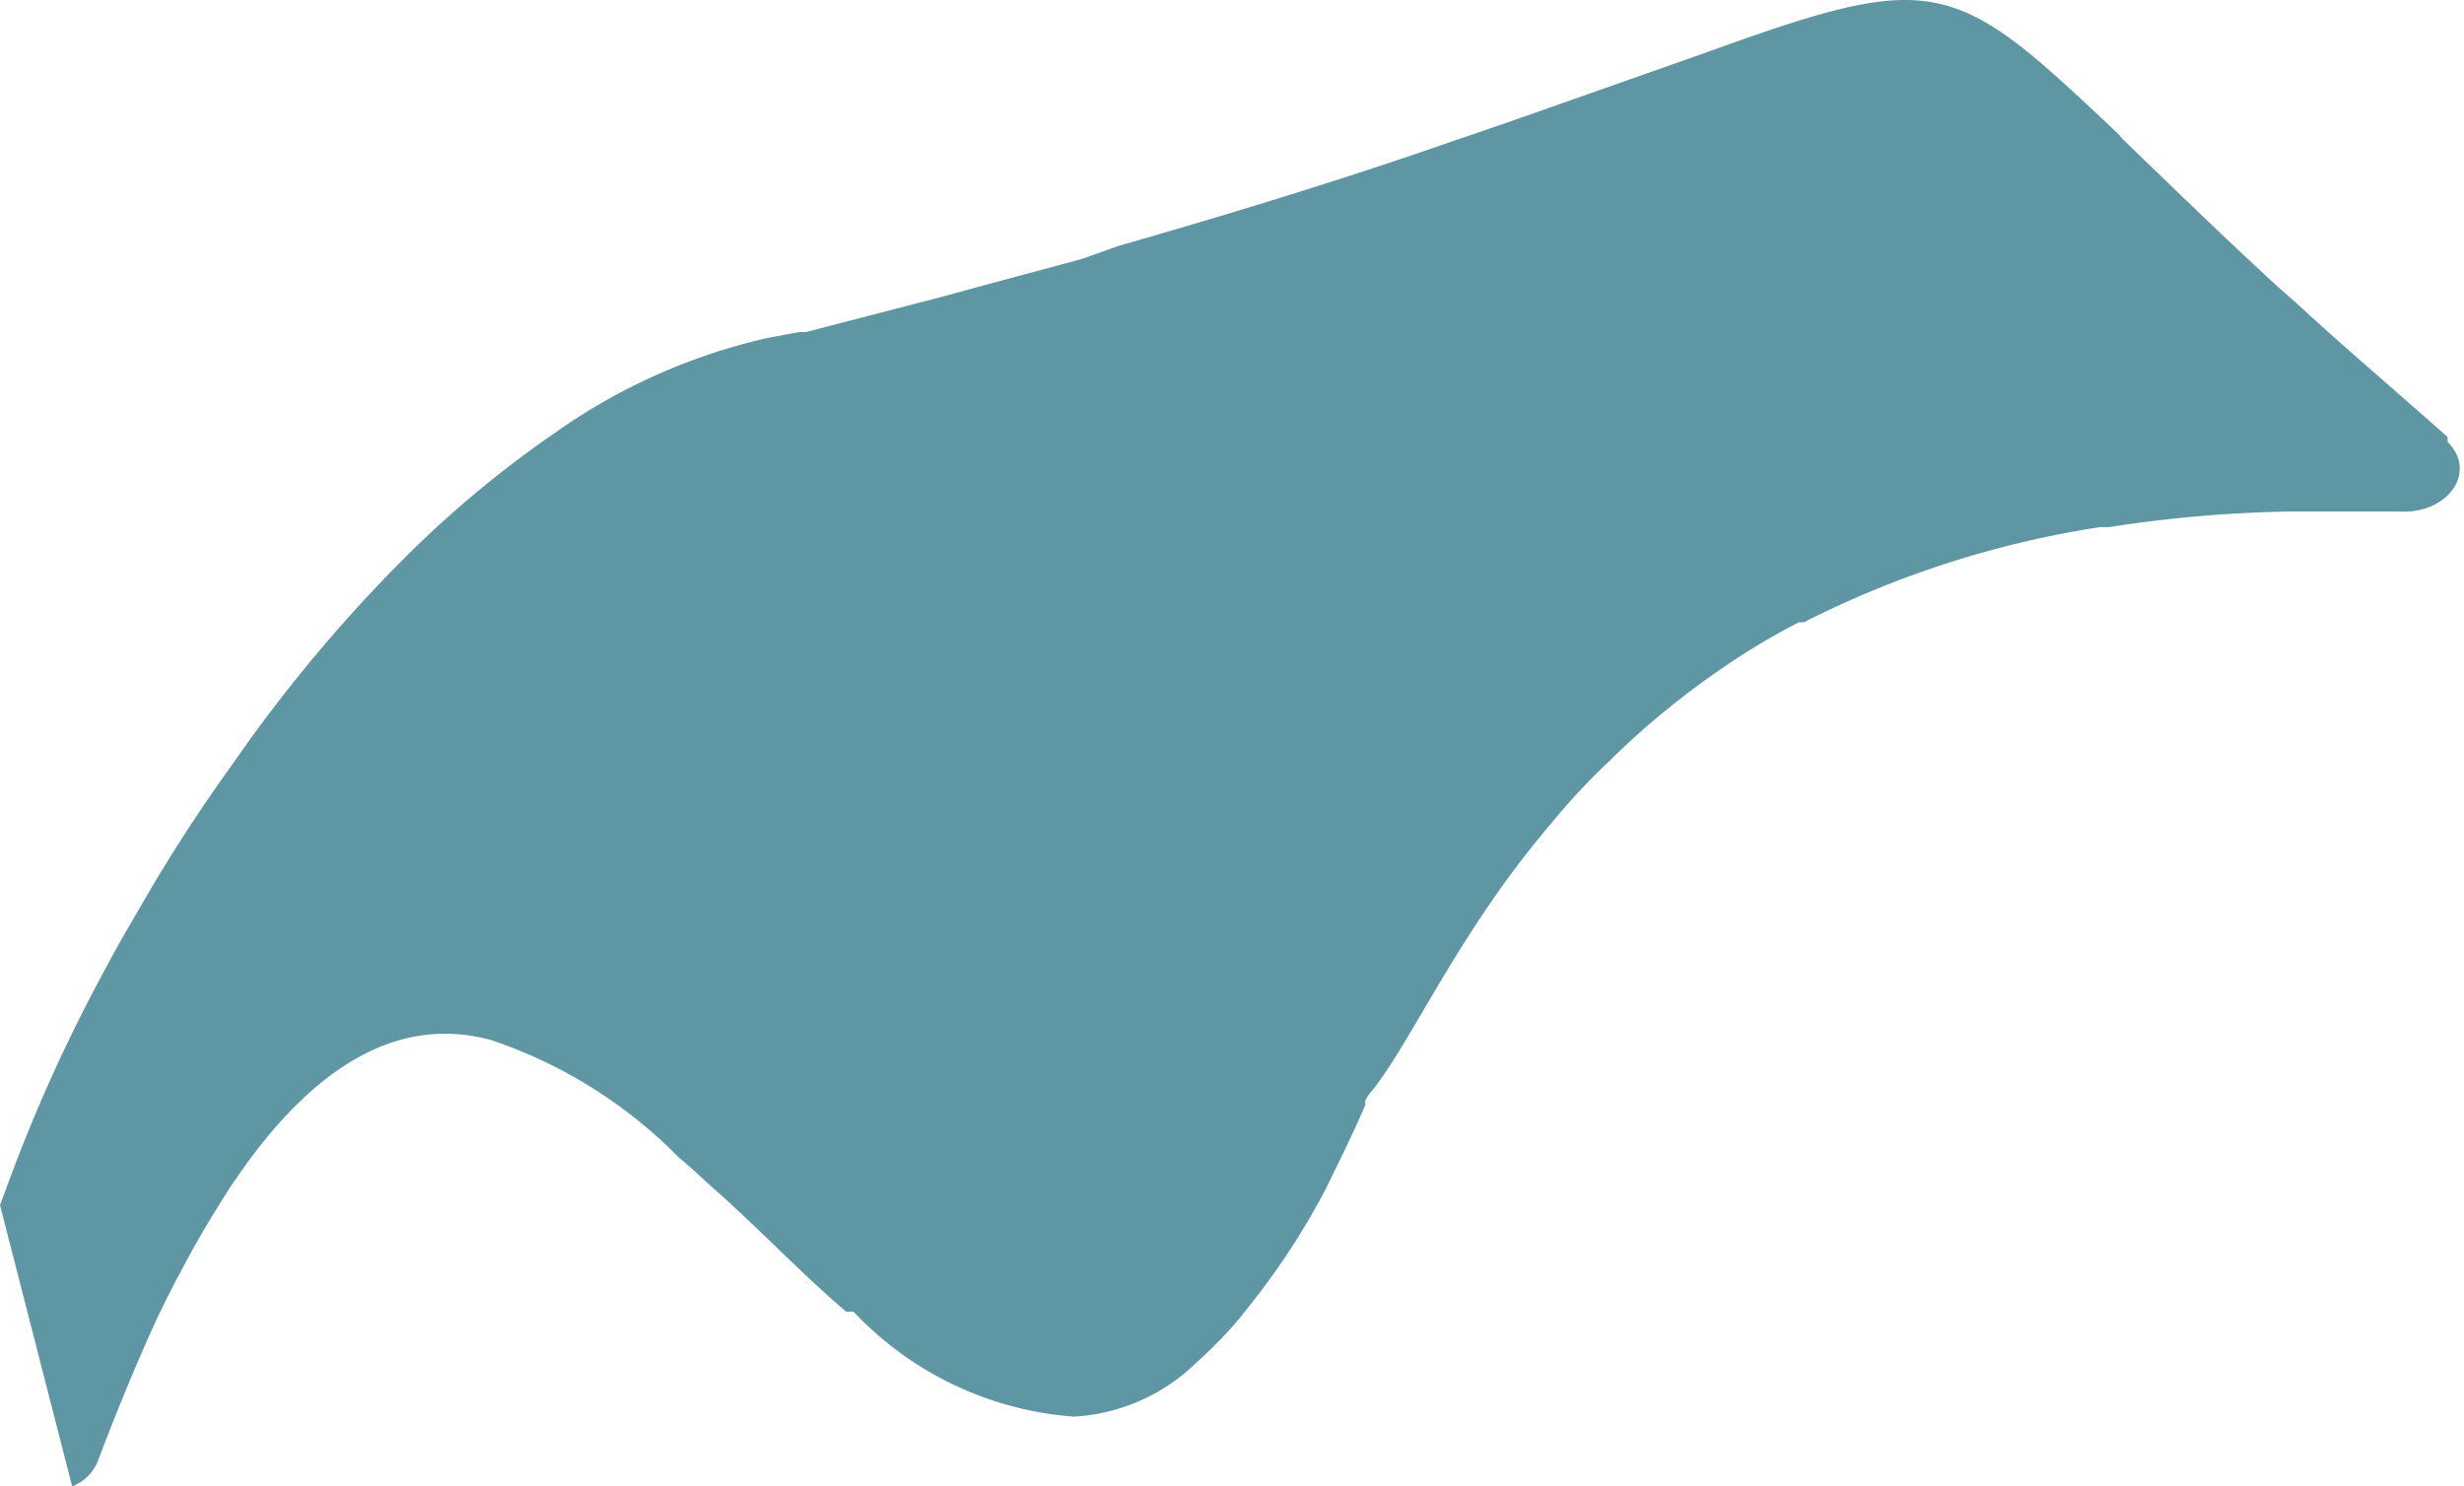 <svg xmlns="http://www.w3.org/2000/svg" viewBox="0 0 30.05 18.13"><g id="Layer_2" data-name="Layer 2"><g id="Group_4514" data-name="Group 4514"><path id="Path_7199" data-name="Path 7199" d="M29.32,6.24c-.49,0-1,0-1.42,0a15.9,15.9,0,0,0-2.18.19h-.11A12,12,0,0,0,22,7.59l-.06,0a8.24,8.24,0,0,0-.95.57h0a9.91,9.91,0,0,0-1.37,1.13,7.87,7.87,0,0,0-.69.74,11.53,11.53,0,0,0-.73.95.08.08,0,0,0,0,0c-.69,1-1.11,1.89-1.48,2.34a.41.41,0,0,0-.07.11l0,.05h0c-.15.35-.31.67-.47,1a8.91,8.91,0,0,1-1,1.52,3.48,3.48,0,0,1-.24.28c-.15.16-.31.31-.48.46a2.33,2.33,0,0,1-1.36.54,4.1,4.1,0,0,1-2.69-1.28L10.32,16c-.53-.45-1.05-1-1.58-1.47-.16-.14-.3-.28-.46-.41A5.8,5.8,0,0,0,6,12.69c-1-.28-2.11.13-3.23,1.85-.19.3-.39.63-.58,1-.09.16-.17.33-.26.51-.24.52-.49,1.12-.74,1.78a.54.54,0,0,1-.31.3h0a0,0,0,0,1,0,0L0,14.7v0l.06-.16A19.71,19.71,0,0,1,1.3,11.79c.13-.25.28-.5.43-.76a19.64,19.64,0,0,1,1.1-1.7A18.23,18.23,0,0,1,4.9,6.84,13.11,13.11,0,0,1,6.61,5.39l.2-.14A7.27,7.27,0,0,1,9.37,4.12l.38-.07h.08l1.62-.42L12,3.48l1.19-.32,0,0L13.64,3c1.64-.47,3-.9,4.11-1.29h0l.15-.05.61-.21L20.78.65c2.3-.83,2.87-.94,4.1.11.27.23.58.52.95.87l.06.07c.5.48,1.1,1.07,1.87,1.78l.26.23c.53.49,1.13,1,1.83,1.62l0,.06c.37.37,0,.88-.58.85" style="fill:#5f96a4"/></g></g></svg>